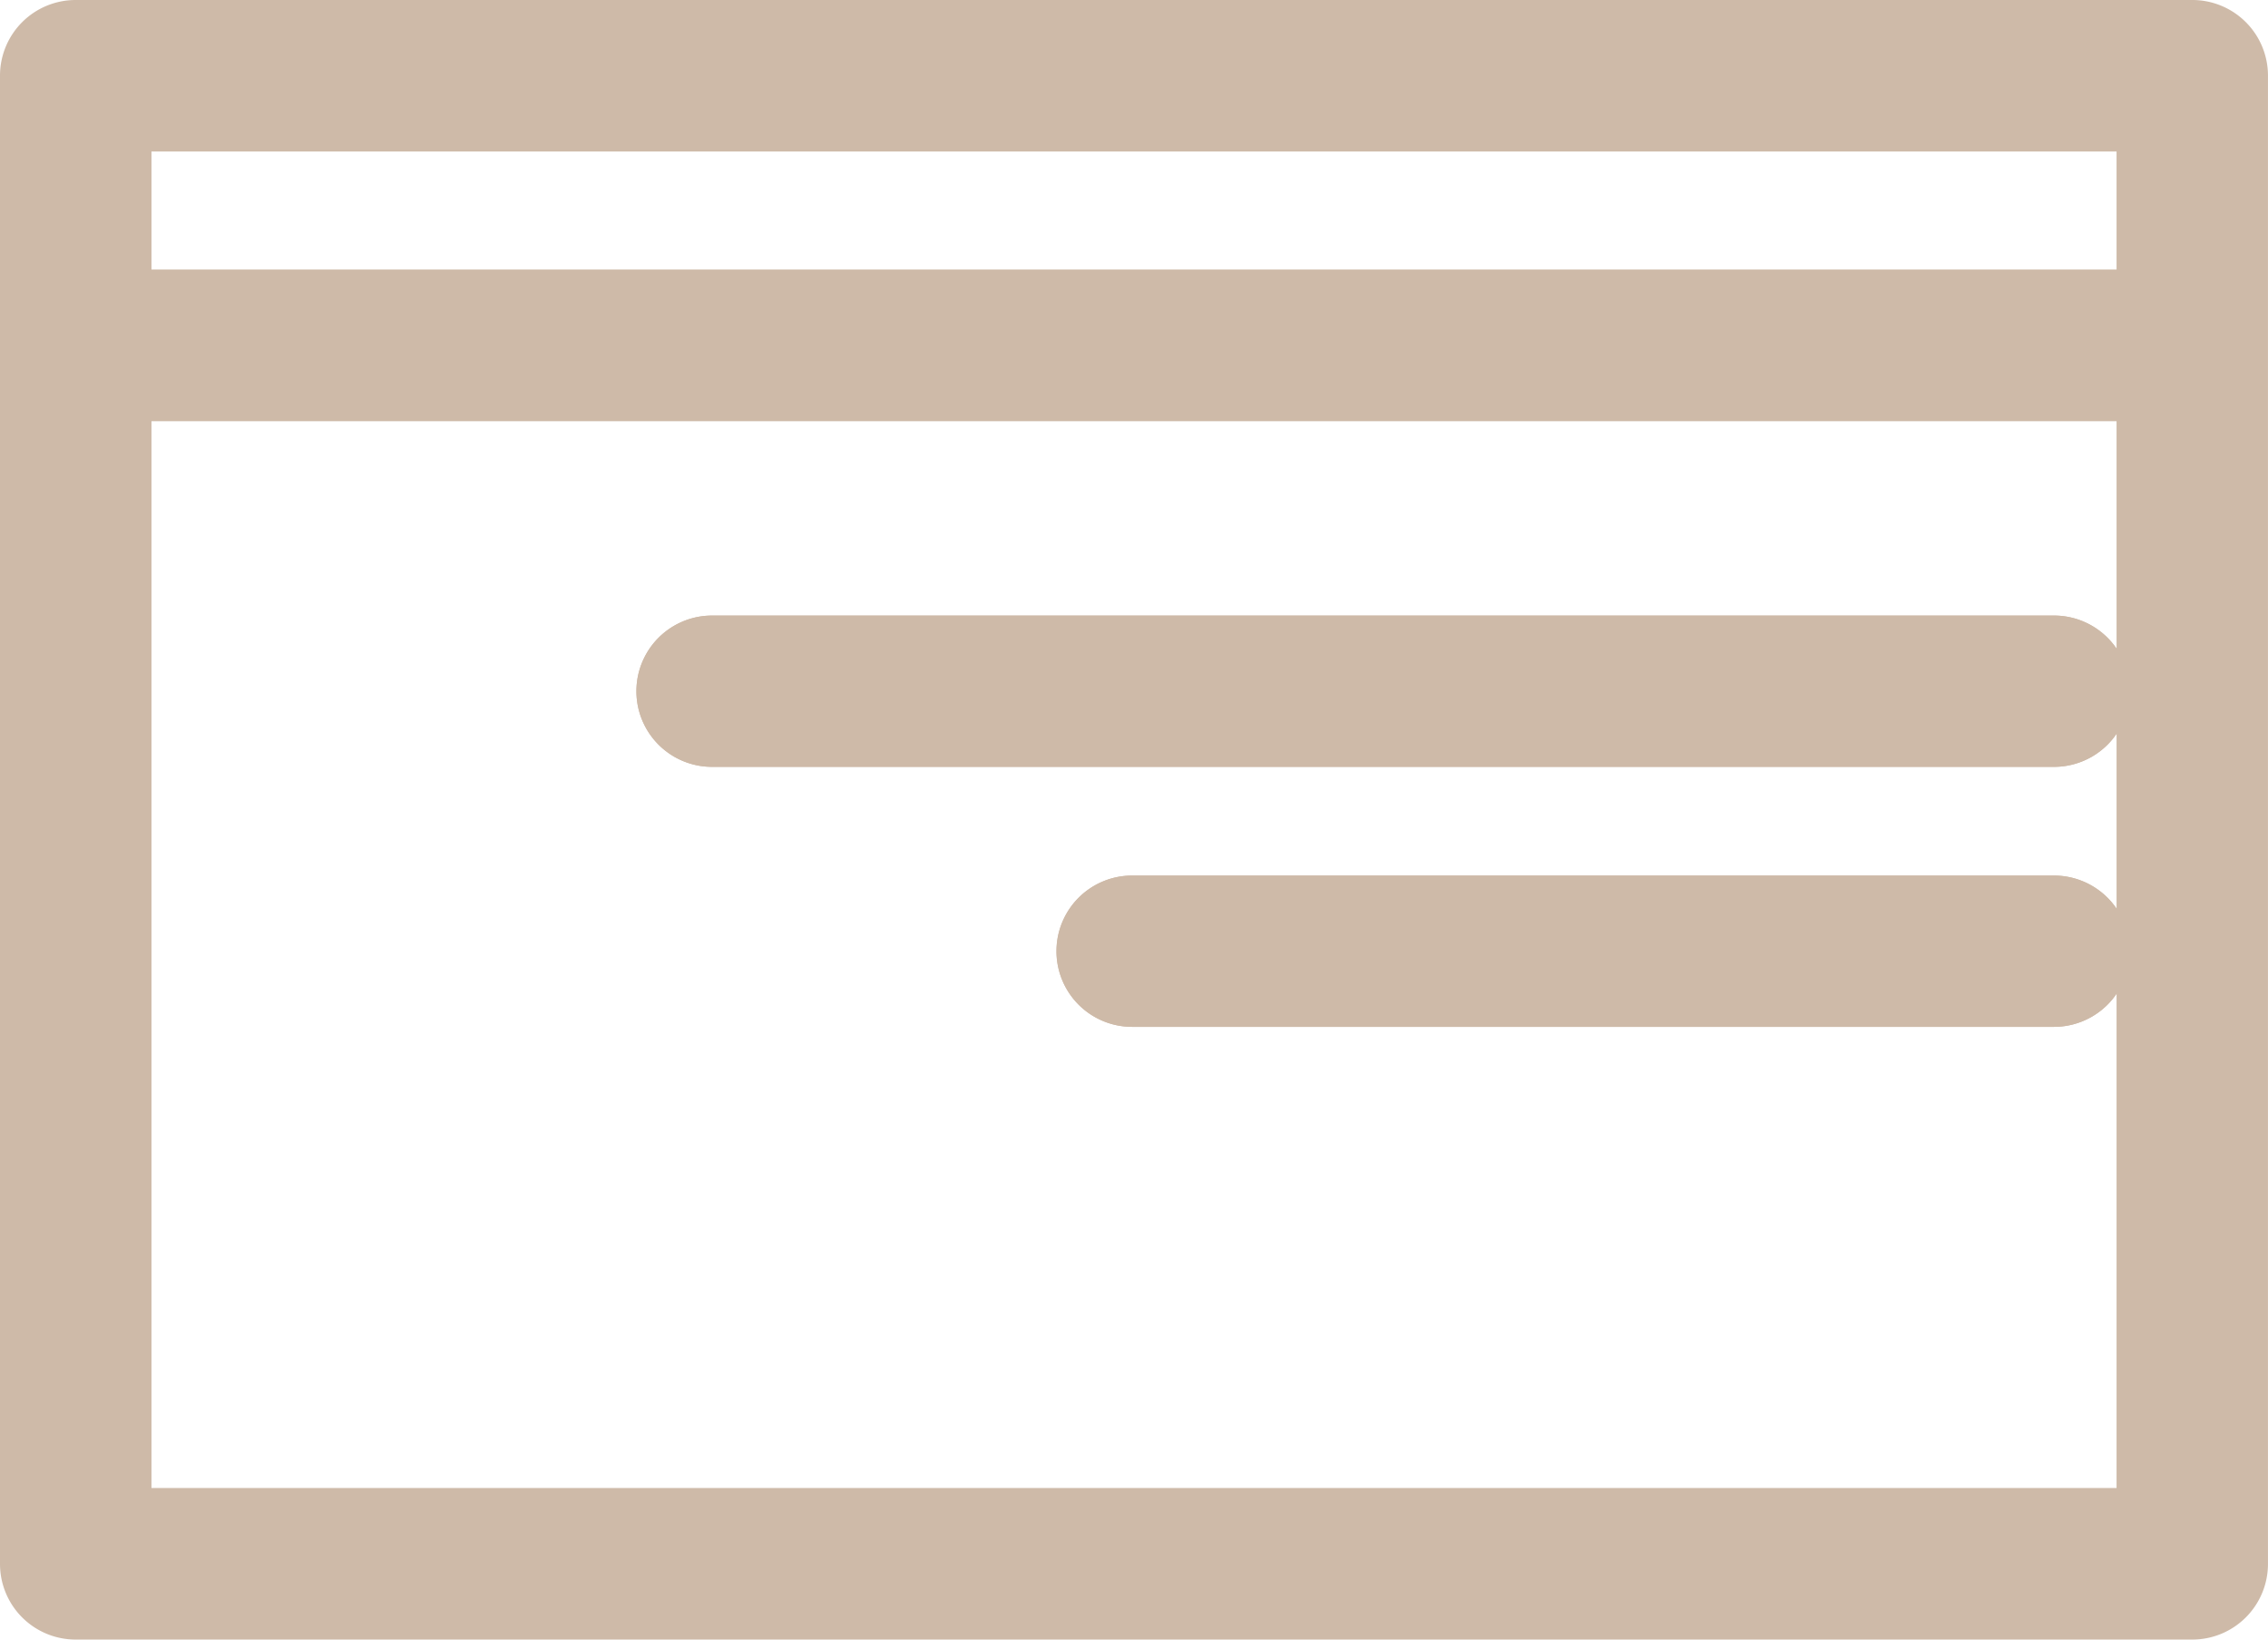 <svg xmlns="http://www.w3.org/2000/svg" width="67.244" height="48.618" viewBox="0 0 67.244 48.618">
  <g id="EB-4" transform="translate(-4.5 -17.153)">
    <g id="Group_232" data-name="Group 232" transform="translate(5 17.653)">
      <path id="Path_116" data-name="Path 116" d="M9.737,33.257V65.9H69.009V33.257ZM66.65,51.221H39.315a1.743,1.743,0,1,1,0-3.486H66.65a1.743,1.743,0,0,1,0,3.486Zm0-7.709H26.862a1.743,1.743,0,1,1,0-3.486H66.65a1.743,1.743,0,0,1,0,3.486Z" transform="translate(-6.25 -21.772)" fill="none" stroke="#cebaa8" stroke-width="1"/>
      <rect id="Rectangle_71" data-name="Rectangle 71" width="59.272" height="4.512" transform="translate(3.487 3.487)" fill="none" stroke="#cebaa8" stroke-width="1"/>
      <path id="Path_117" data-name="Path 117" d="M69.5,17.653H6.743A1.743,1.743,0,0,0,5,19.4V63.528a1.743,1.743,0,0,0,1.743,1.743H69.5a1.743,1.743,0,0,0,1.743-1.743V19.4A1.742,1.742,0,0,0,69.5,17.653ZM8.487,21.14H67.758v4.512H8.487Zm0,40.645V29.138H67.758V61.785Z" transform="translate(-5 -17.653)" fill="#cebaa8" stroke="#cebaa8" stroke-width="1"/>
      <path id="Path_118" data-name="Path 118" d="M72.166,42.452H32.378a1.743,1.743,0,0,0,0,3.486H72.166a1.743,1.743,0,0,0,0-3.486Z" transform="translate(-11.766 -24.199)" fill="#cebaa8" stroke="#cebaa8" stroke-width="1"/>
      <path id="Path_119" data-name="Path 119" d="M76.632,52.926H49.3a1.743,1.743,0,1,0,0,3.486H76.631a1.743,1.743,0,0,0,0-3.486Z" transform="translate(-16.232 -26.963)" fill="#cebaa8" stroke="#cebaa8" stroke-width="1"/>
    </g>
  </g>
</svg>
